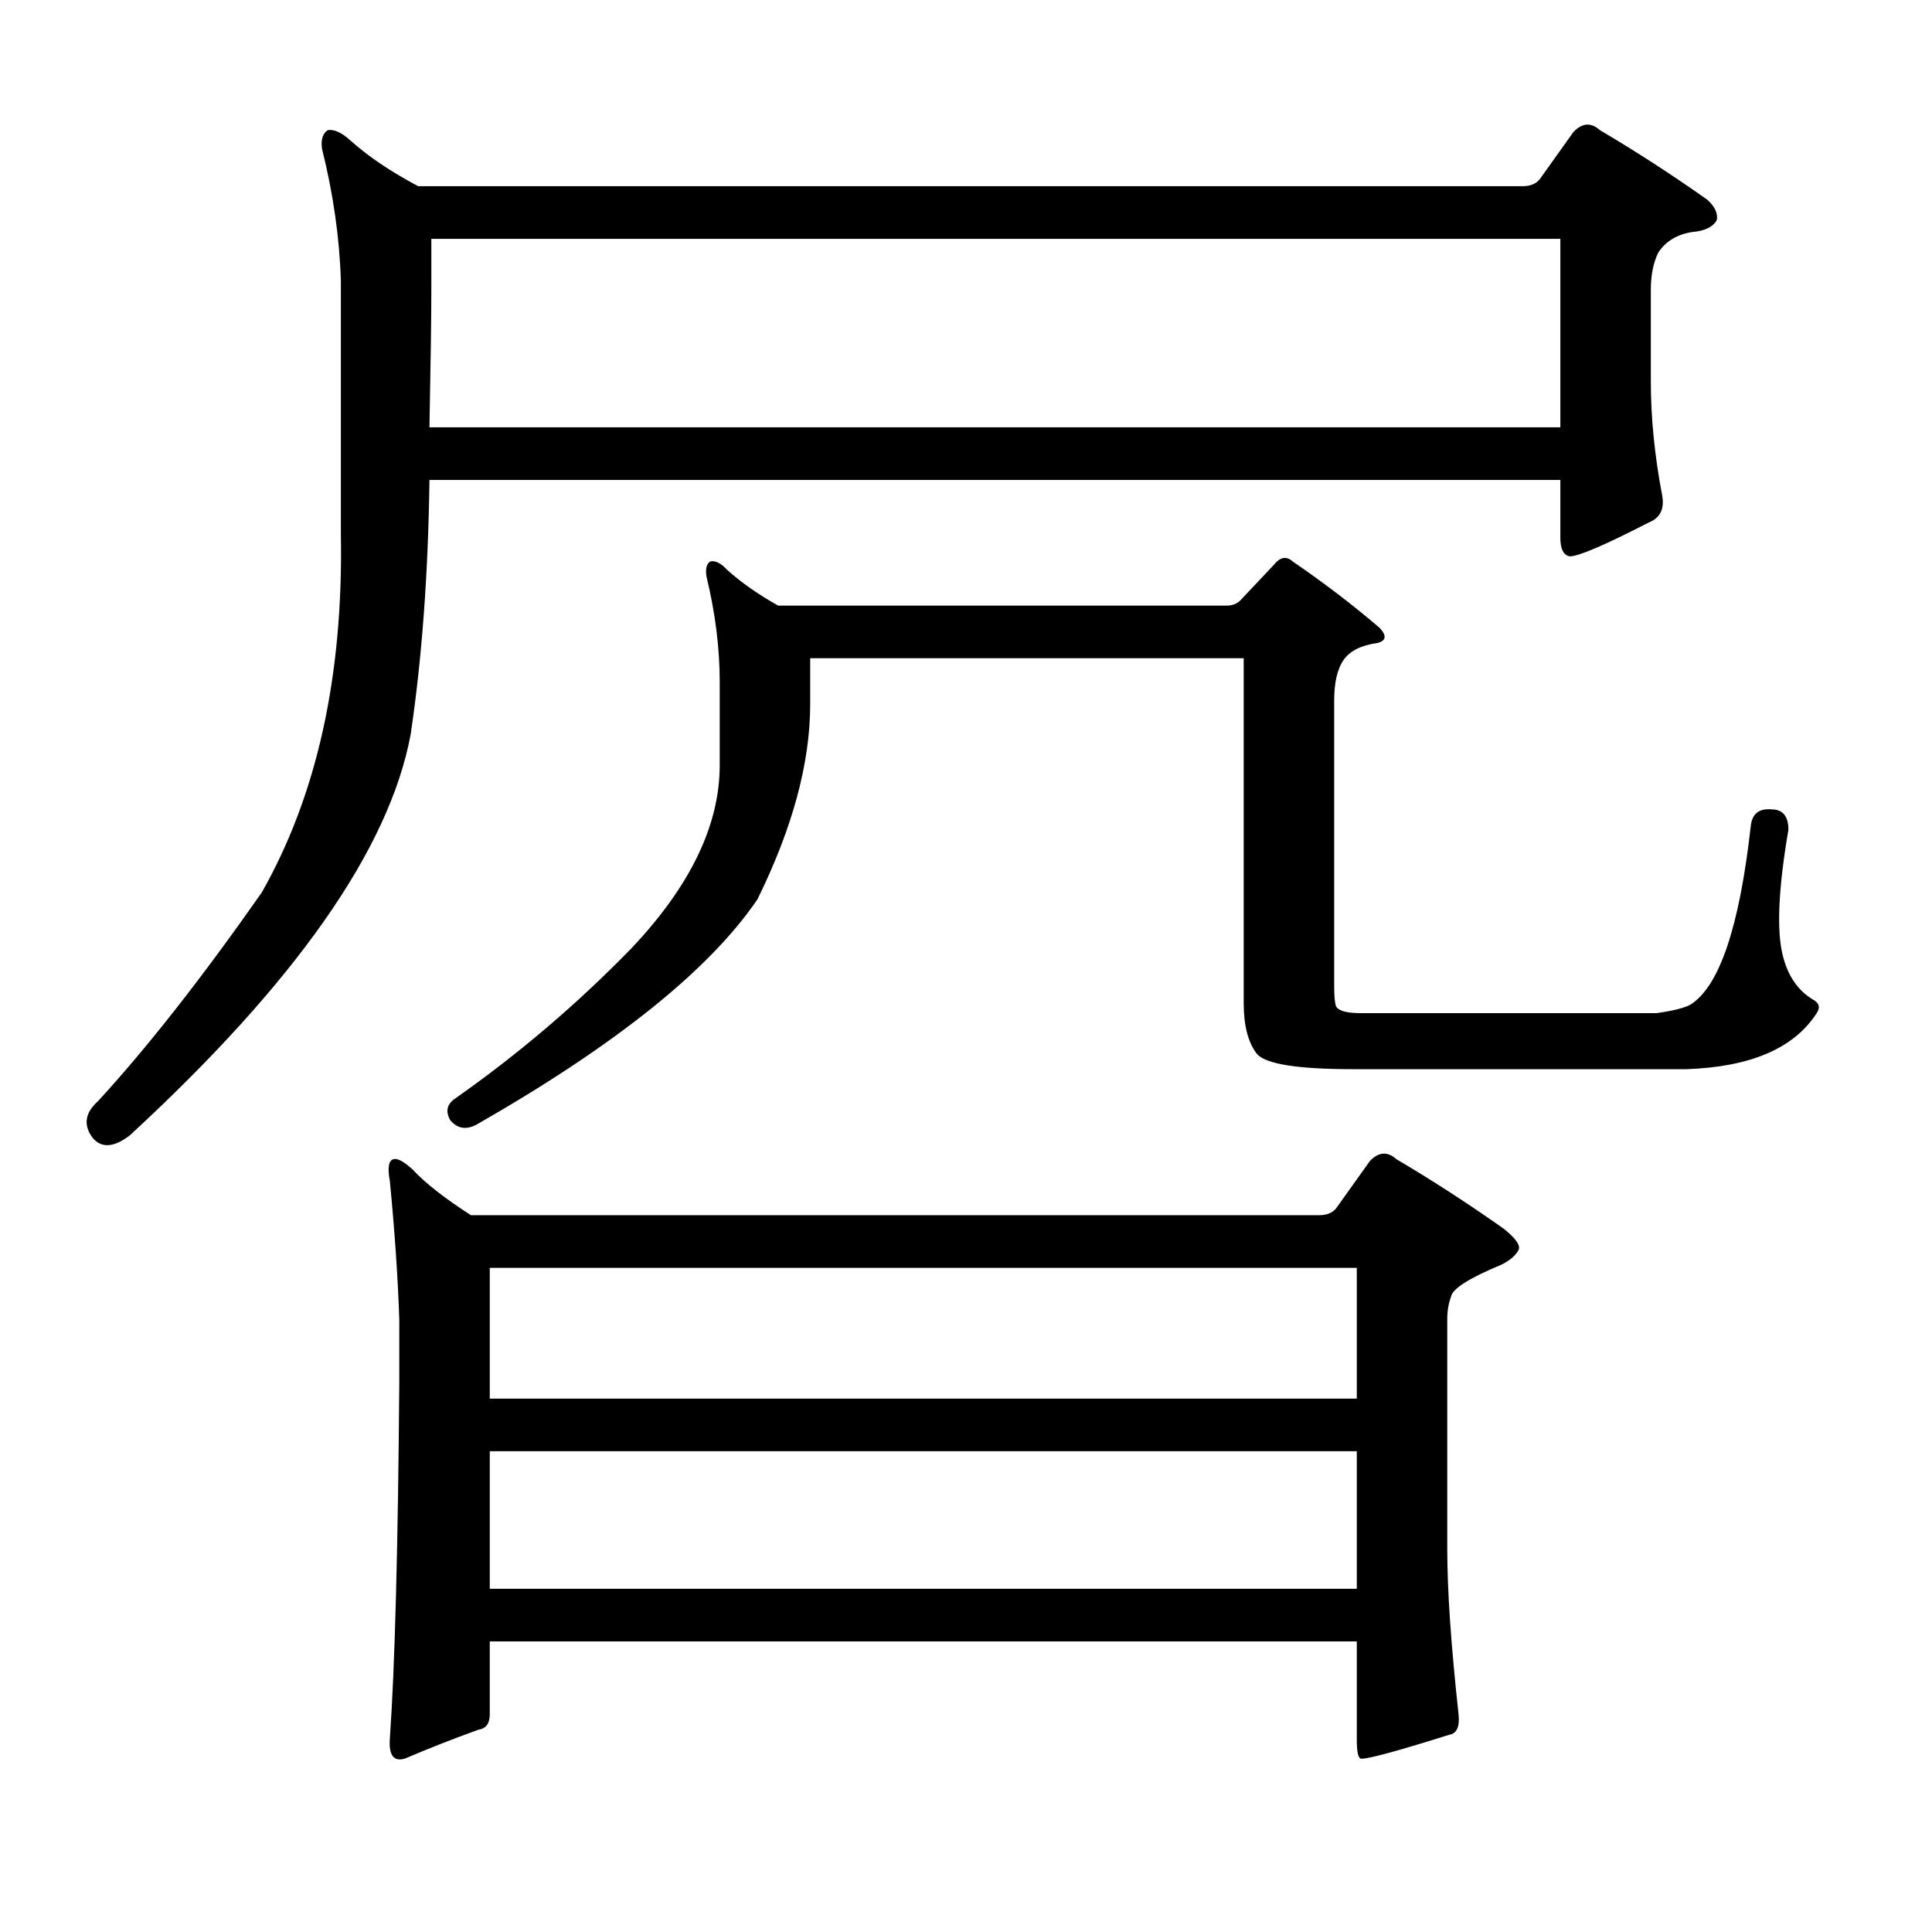 <?xml version="1.0" encoding="utf-8"?>
<!-- Generator: Adobe Illustrator 16.0.0, SVG Export Plug-In . SVG Version: 6.00 Build 0)  -->
<!DOCTYPE svg PUBLIC "-//W3C//DTD SVG 1.1//EN" "http://www.w3.org/Graphics/SVG/1.1/DTD/svg11.dtd">
<svg version="1.1" id="图层_1" xmlns="http://www.w3.org/2000/svg" xmlns:xlink="http://www.w3.org/1999/xlink" x="0px" y="0px"
	 width="1000px" height="1000px" viewBox="0 0 1000 1000" enable-background="new 0 0 1000 1000" xml:space="preserve">
<path d="M212.531,380.258c-11.066,59.189-59.511,128.32-145.362,207.422c-8.46,6.455-14.969,6.743-19.512,0.879
	c-4.558-6.441-3.582-12.593,2.927-18.457c25.365-27.534,53.657-63.57,84.876-108.105c28.612-50.386,42.271-112.198,40.975-185.449
	V145.59c-0.655-22.261-3.902-45.113-9.756-68.555c-0.655-4.683,0.32-7.91,2.927-9.668c3.247-0.577,7.149,1.181,11.707,5.273
	c9.101,8.212,20.808,16.123,35.121,23.73h571.693c3.902,0,6.829-1.167,8.78-3.516l17.561-24.609
	c4.543-4.683,9.101-4.971,13.658-0.879c18.856,11.137,37.393,23.154,55.608,36.035c3.902,3.516,5.519,7.031,4.878,10.547
	c-1.951,3.516-6.188,5.576-12.683,6.152c-7.805,1.181-13.658,4.697-17.561,10.547c-2.606,5.273-3.902,11.728-3.902,19.336v47.461
	c0,18.759,1.951,38.384,5.854,58.887c1.296,7.031-0.976,11.728-6.829,14.063c-22.773,11.728-36.432,17.578-40.975,17.578
	c-3.262-0.577-4.878-3.804-4.878-9.668v-29.883H222.287C221.632,297.064,218.385,341.009,212.531,380.258z M691.544,625.472
	l17.561-24.609c4.543-4.683,9.101-4.971,13.658-0.879c18.856,11.137,37.393,23.154,55.608,36.035
	c5.854,4.697,8.445,8.212,7.805,10.547c-1.311,2.939-4.237,5.576-8.78,7.91c-16.92,7.031-25.7,12.607-26.341,16.699
	c-1.311,3.516-1.951,7.333-1.951,11.426v119.531c0,21.094,1.951,49.507,5.854,85.254c0.641,6.441-0.976,9.956-4.878,10.547
	c-27.972,8.789-43.261,12.881-45.853,12.305c-1.311-0.591-1.951-3.818-1.951-9.668v-50.977h-448.77v37.793
	c0,4.683-1.951,7.32-5.854,7.91c-13.018,4.683-25.7,9.668-38.048,14.942c-5.854,1.758-8.46-1.758-7.805-10.547
	c2.592-36.914,4.223-98.438,4.878-184.57V683.48c-0.655-21.094-2.286-45.113-4.878-72.07c-1.311-7.031-0.655-10.835,1.951-11.426
	c1.951-0.577,5.198,1.181,9.756,5.273c6.494,7.031,16.585,14.941,30.243,23.73h439.014
	C686.666,628.988,689.593,627.821,691.544,625.472z M223.263,123.617v25.488c0,14.653-0.335,38.672-0.976,72.07h585.352v-97.559
	H223.263z M874.954,520.004c14.954-9.366,25.365-40.127,31.219-92.285c0.641-6.441,4.223-9.366,10.731-8.789
	c5.854,0,8.78,3.516,8.78,10.547c-5.213,30.473-6.188,52.158-2.927,65.039c2.592,10.547,7.805,18.169,15.609,22.852
	c3.247,1.758,3.902,4.106,1.951,7.031c-11.707,18.169-34.146,27.837-67.315,29.004H700.324c-28.627,0-45.212-2.637-49.755-7.91
	c-4.558-5.85-6.829-14.639-6.829-26.367V340.707H419.355v23.73c0,30.473-9.115,64.16-27.316,101.074
	c-24.725,36.337-72.849,75.009-144.387,116.016c-5.854,3.516-10.731,2.939-14.634-1.758c-2.606-4.683-1.631-8.487,2.927-11.426
	c32.515-22.852,62.758-48.628,90.729-77.344c30.563-32.217,45.853-63.858,45.853-94.922v-43.066c0-17.578-2.286-35.733-6.829-54.492
	c-0.655-4.092,0-6.729,1.951-7.91c2.592-0.577,5.519,0.879,8.78,4.395c7.149,6.455,15.93,12.607,26.341,18.457H634.96
	c3.247,0,5.854-1.167,7.805-3.516l16.585-17.578c3.247-4.092,6.494-4.683,9.756-1.758c16.25,11.137,31.219,22.563,44.877,34.277
	c3.902,4.106,3.567,6.743-0.976,7.91c-8.46,1.181-14.313,4.106-17.561,8.789c-3.262,4.697-4.878,11.728-4.878,21.094v147.656
	c0,5.273,0.32,8.789,0.976,10.547c1.296,2.348,5.519,3.516,12.683,3.516h153.167C865.839,523.231,871.692,521.761,874.954,520.004z
	 M253.506,656.234v67.676h448.77v-67.676H253.506z M253.506,751.156v71.191h448.77v-71.191H253.506z"/>
</svg>

